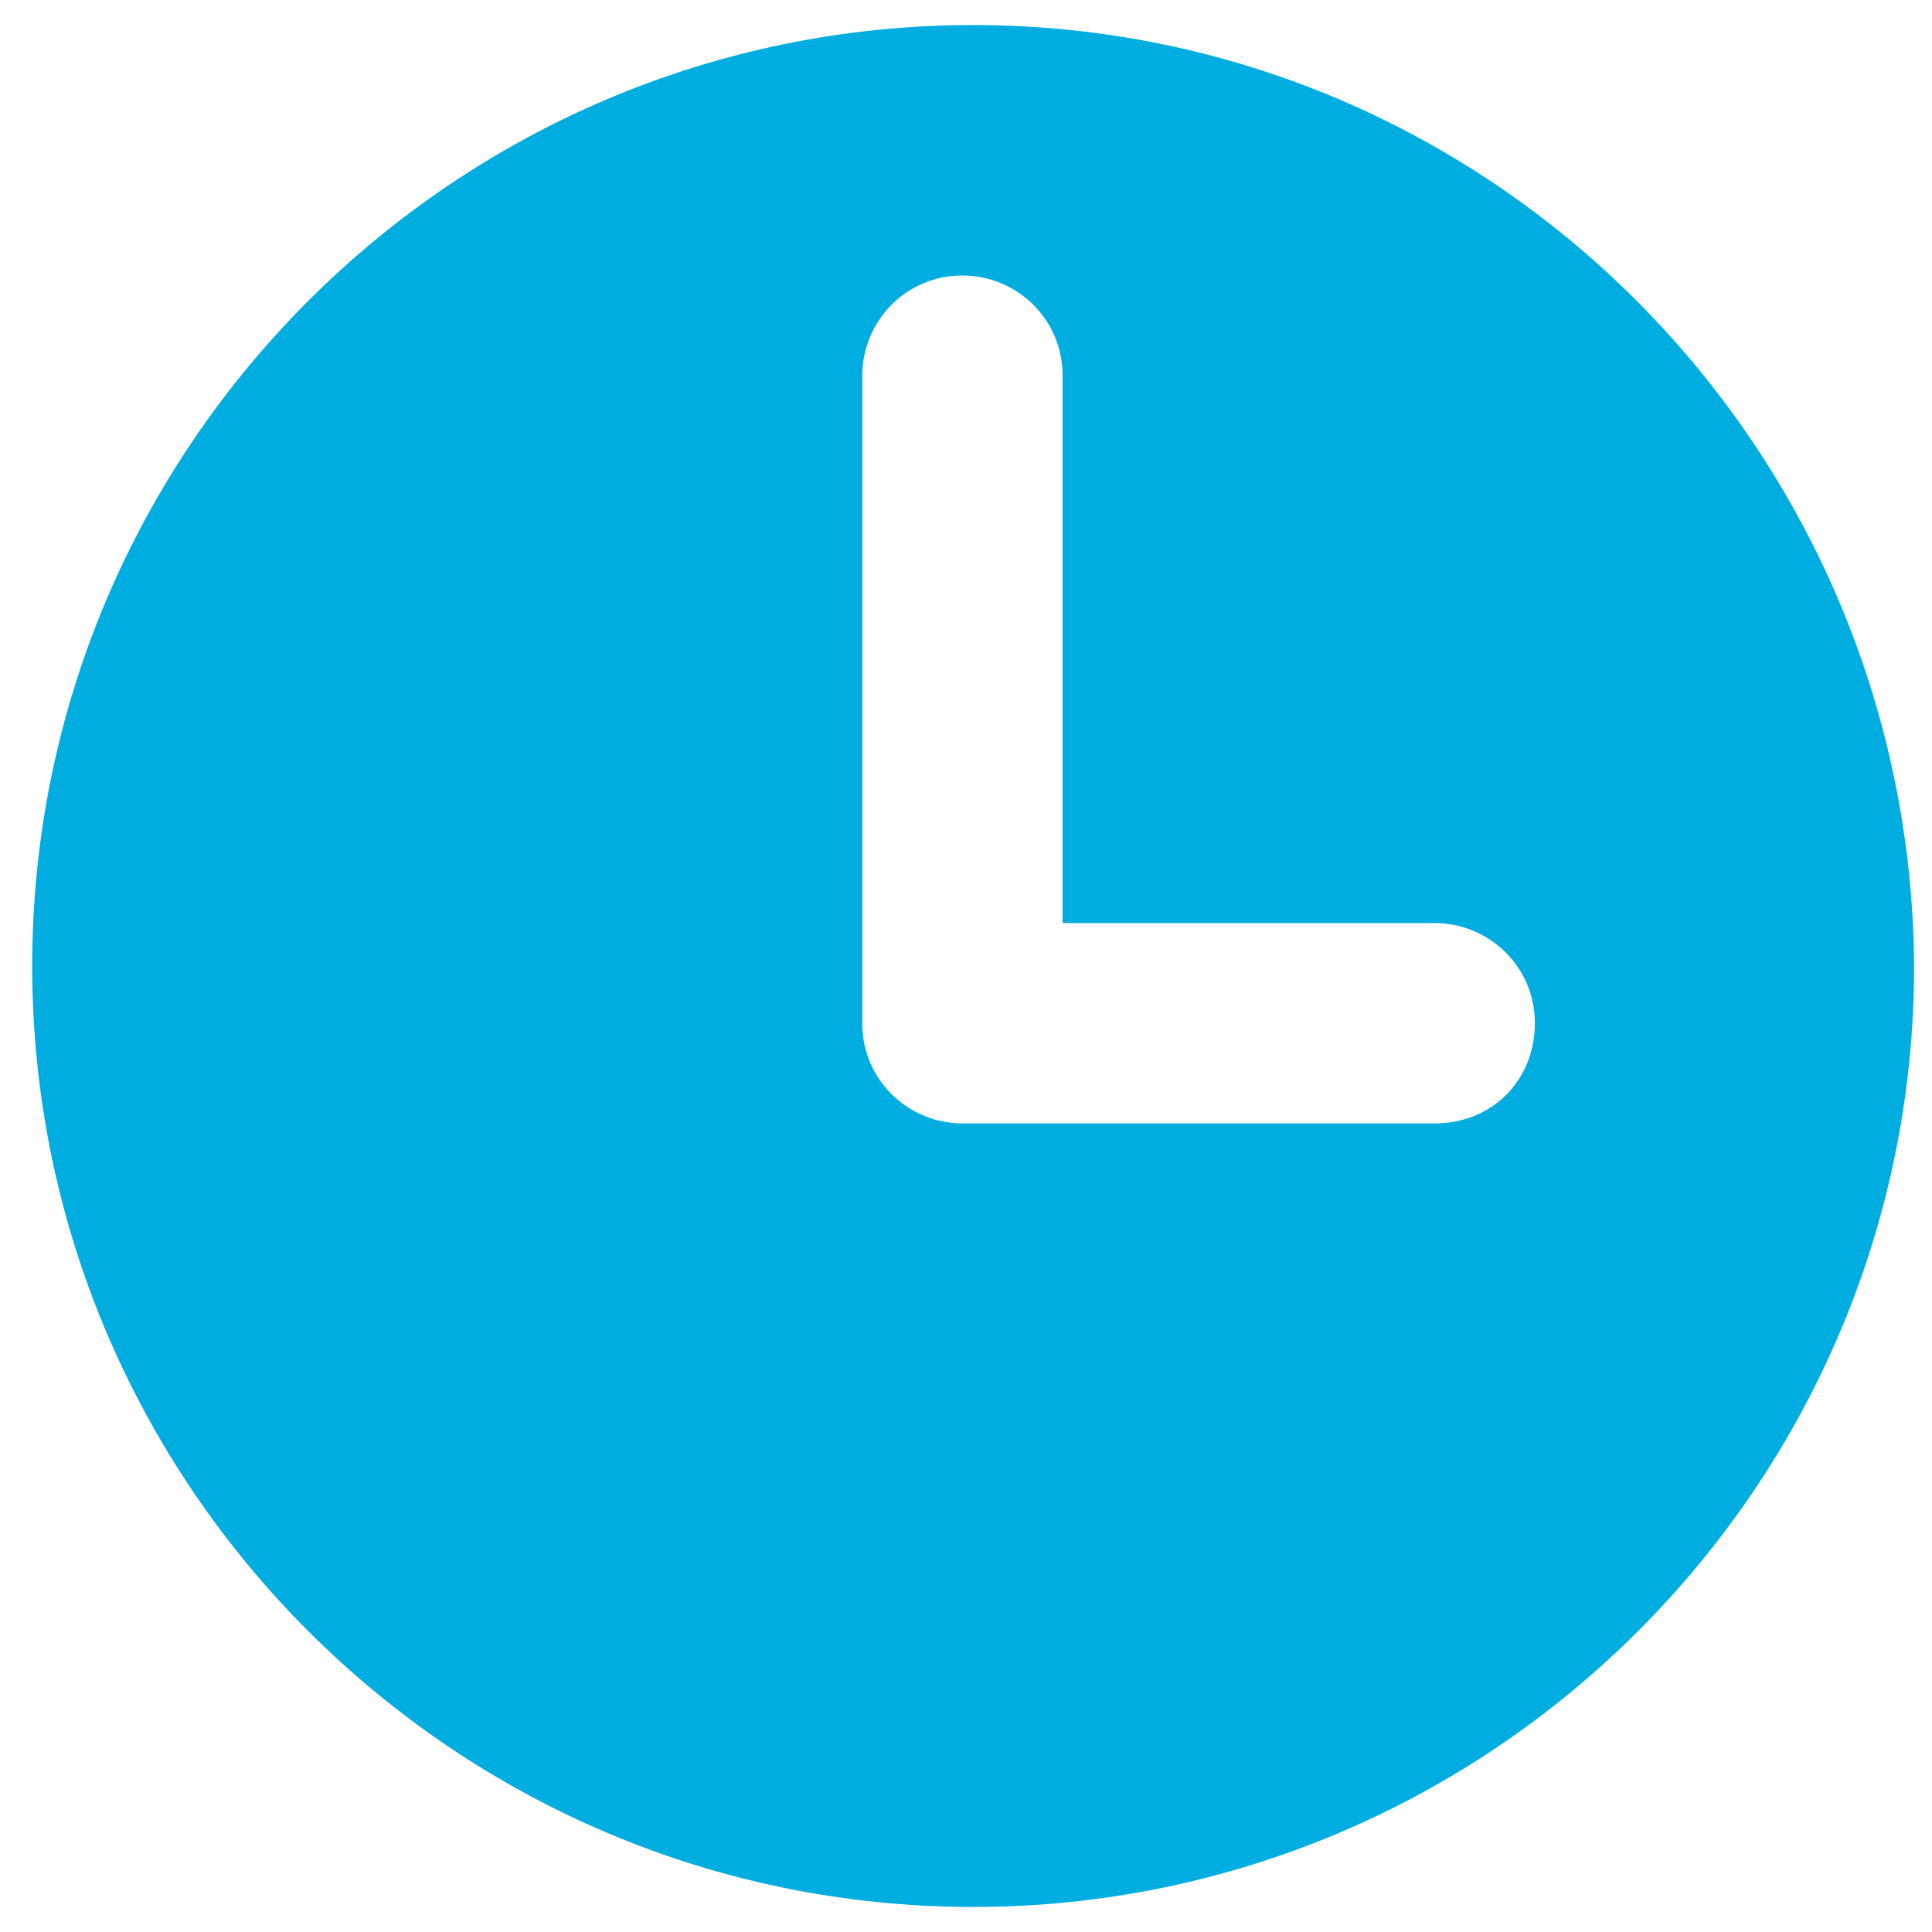 <?xml version="1.0" encoding="utf-8"?>
<!-- Generator: Adobe Illustrator 26.5.0, SVG Export Plug-In . SVG Version: 6.00 Build 0)  -->
<svg version="1.1" id="Layer_1" xmlns="http://www.w3.org/2000/svg" xmlns:xlink="http://www.w3.org/1999/xlink" x="0px" y="0px"
	 viewBox="0 0 54 54" style="enable-background:new 0 0 54 54;" xml:space="preserve">
<style type="text/css">
	.st0{fill-rule:evenodd;clip-rule:evenodd;fill:#00ADE0;}
</style>
<path class="st0" d="M27.2,0.7C12.7,0.7,0.9,12.5,0.9,27c0,14.5,11.8,26.3,26.3,26.3c14.5,0,26.3-11.8,26.3-26.3
	C53.4,12.5,41.7,0.7,27.2,0.7z M40.1,31.4H26.9c-1.5,0-2.8-1.2-2.8-2.8V10.5c0-1.5,1.2-2.8,2.8-2.8c1.5,0,2.8,1.2,2.8,2.8v15.3h10.4
	c1.5,0,2.8,1.2,2.8,2.8C42.9,30.2,41.7,31.4,40.1,31.4z"/>
</svg>
